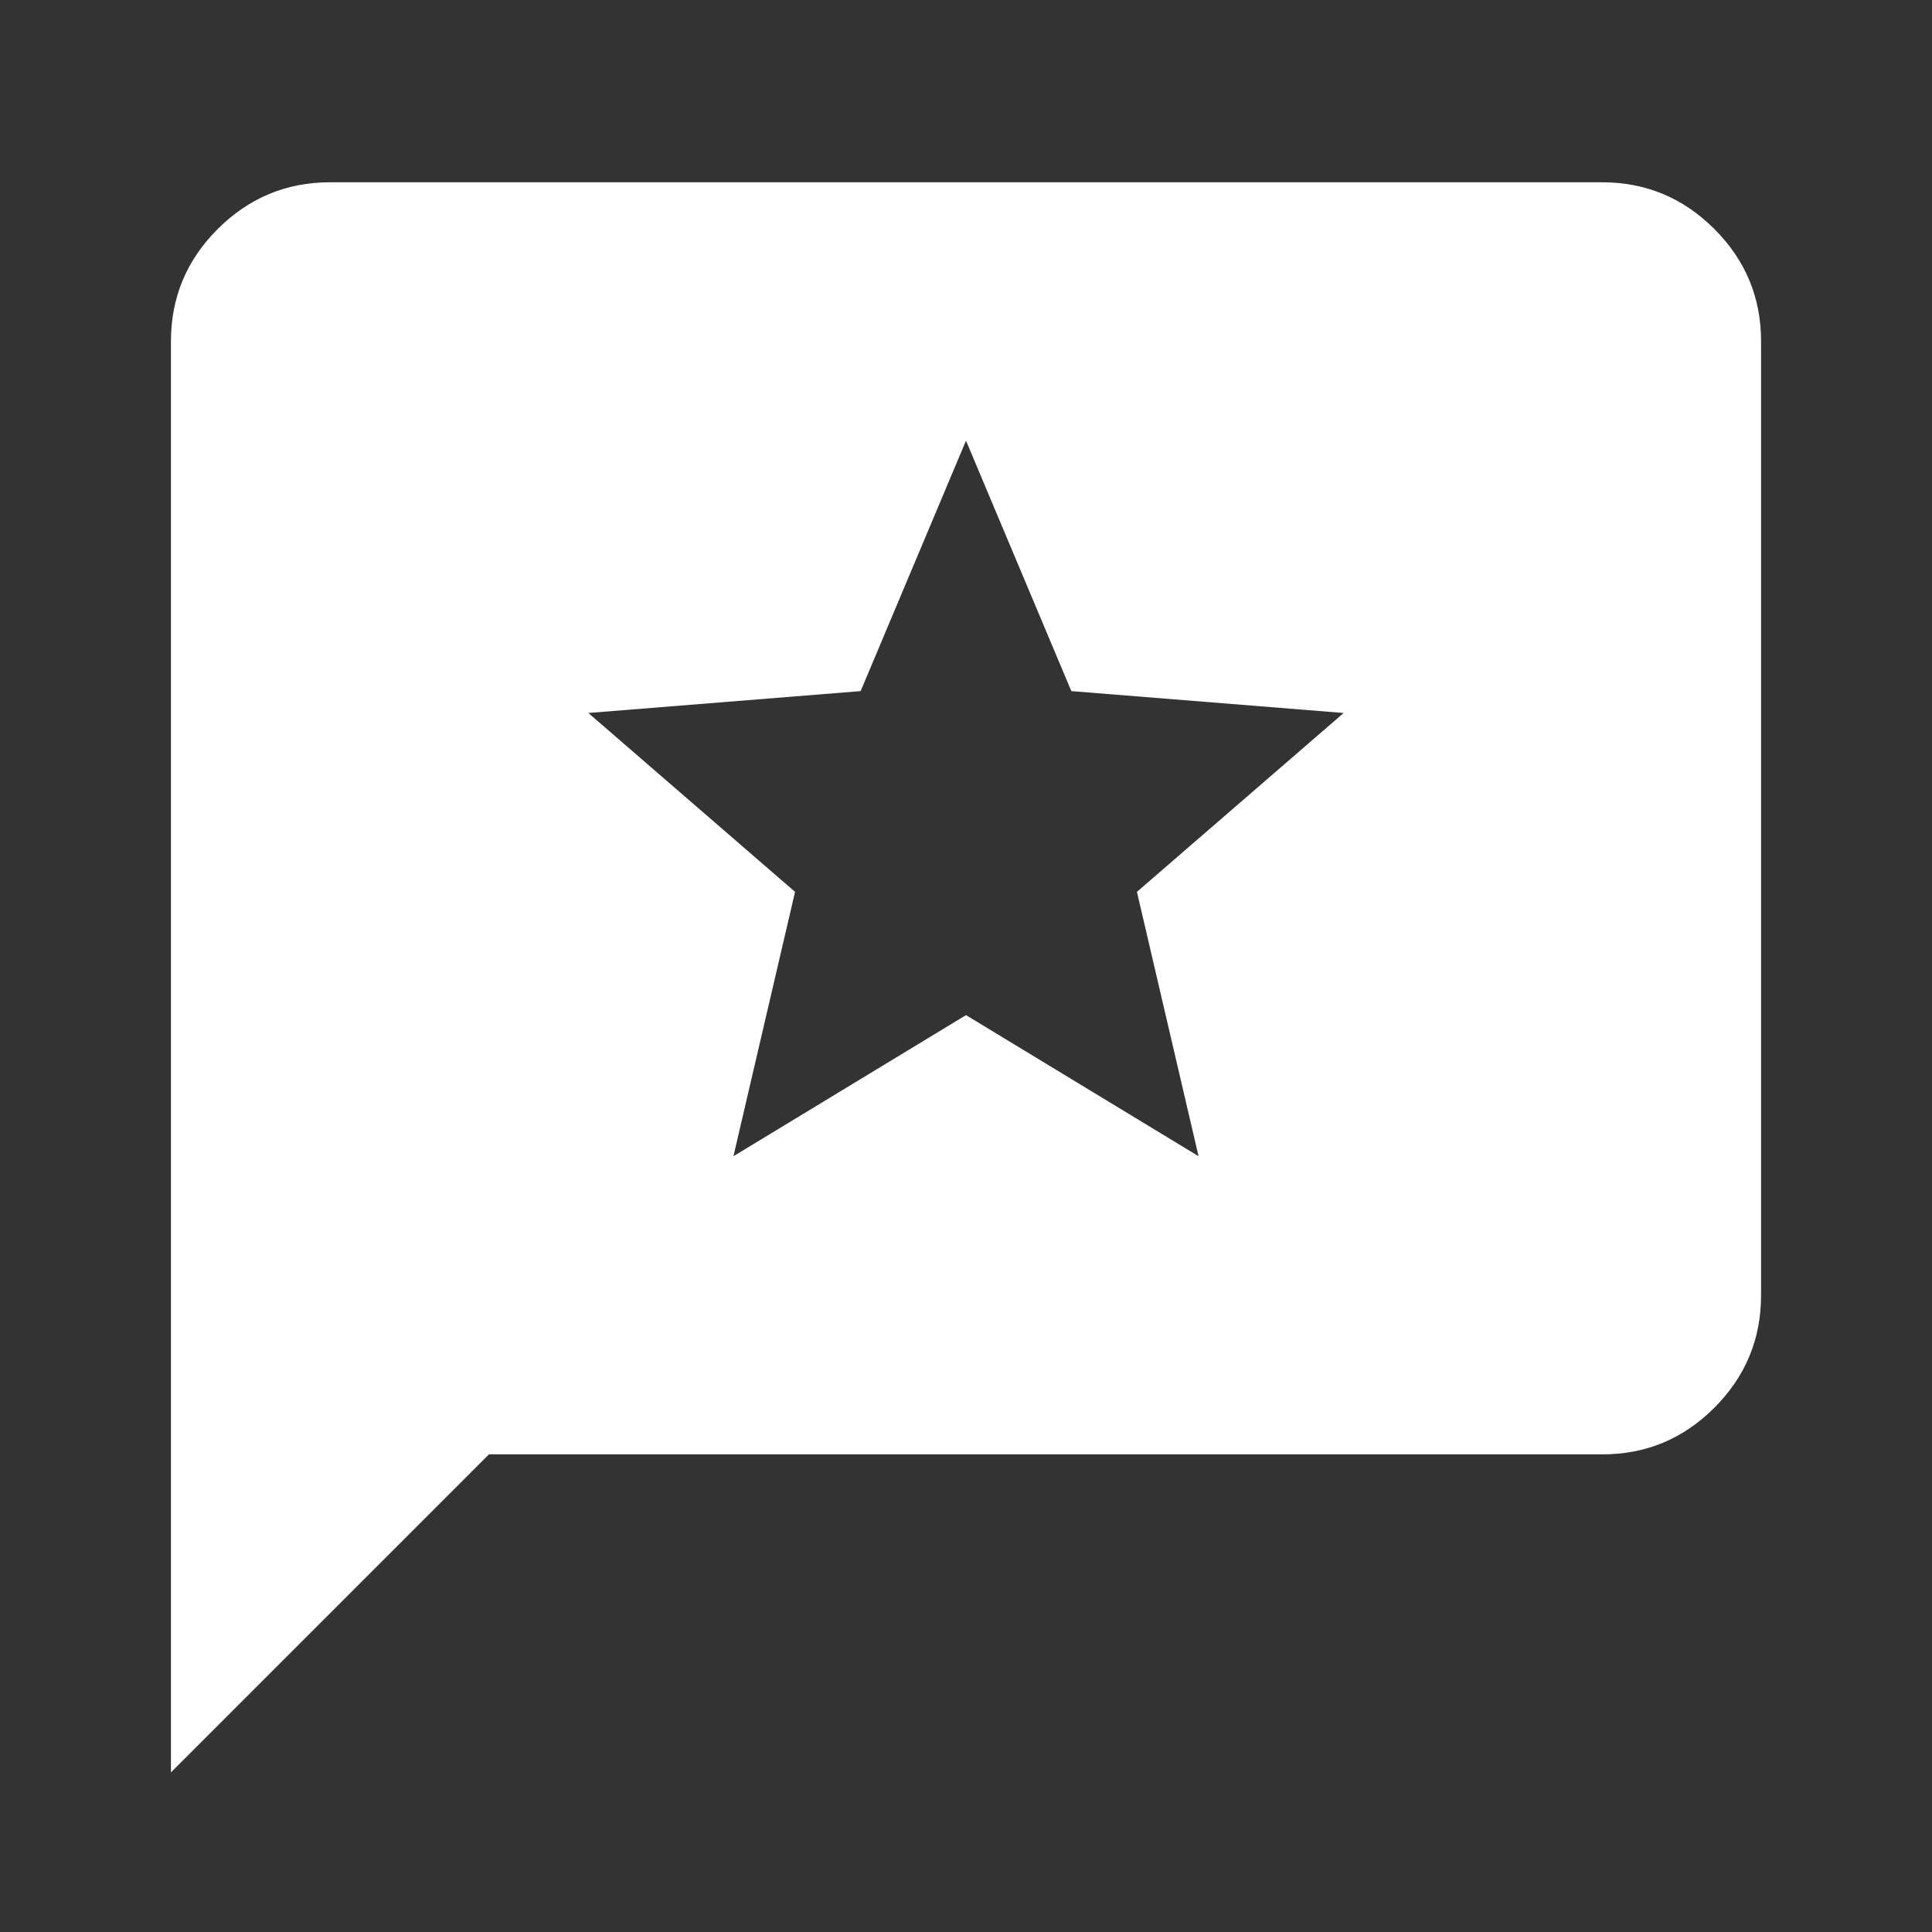 <?xml version="1.0"?>
<svg xmlns="http://www.w3.org/2000/svg" width="81" height="81" viewBox="0 0 81 81" fill="none">
<rect x="0" y="0" width="81" height="81" fill="#333333" stroke="none"/>
<path d="M7.167 74.309V14.309C7.167 12.475 7.82 10.906 9.127 9.602C10.433 8.298 12.002 7.644 13.833 7.642H67.166C69 7.642 70.57 8.295 71.876 9.602C73.183 10.909 73.835 12.478 73.833 14.309V54.309C73.833 56.142 73.181 57.712 71.876 59.019C70.572 60.325 69.002 60.978 67.166 60.975H20.5L7.167 74.309ZM30.75 48.475L40.5 42.559L50.25 48.475L47.666 37.392L56.333 29.892L44.916 28.975L40.5 18.475L36.083 28.975L24.666 29.892L33.333 37.392L30.75 48.475Z" fill="white"/>
</svg>

